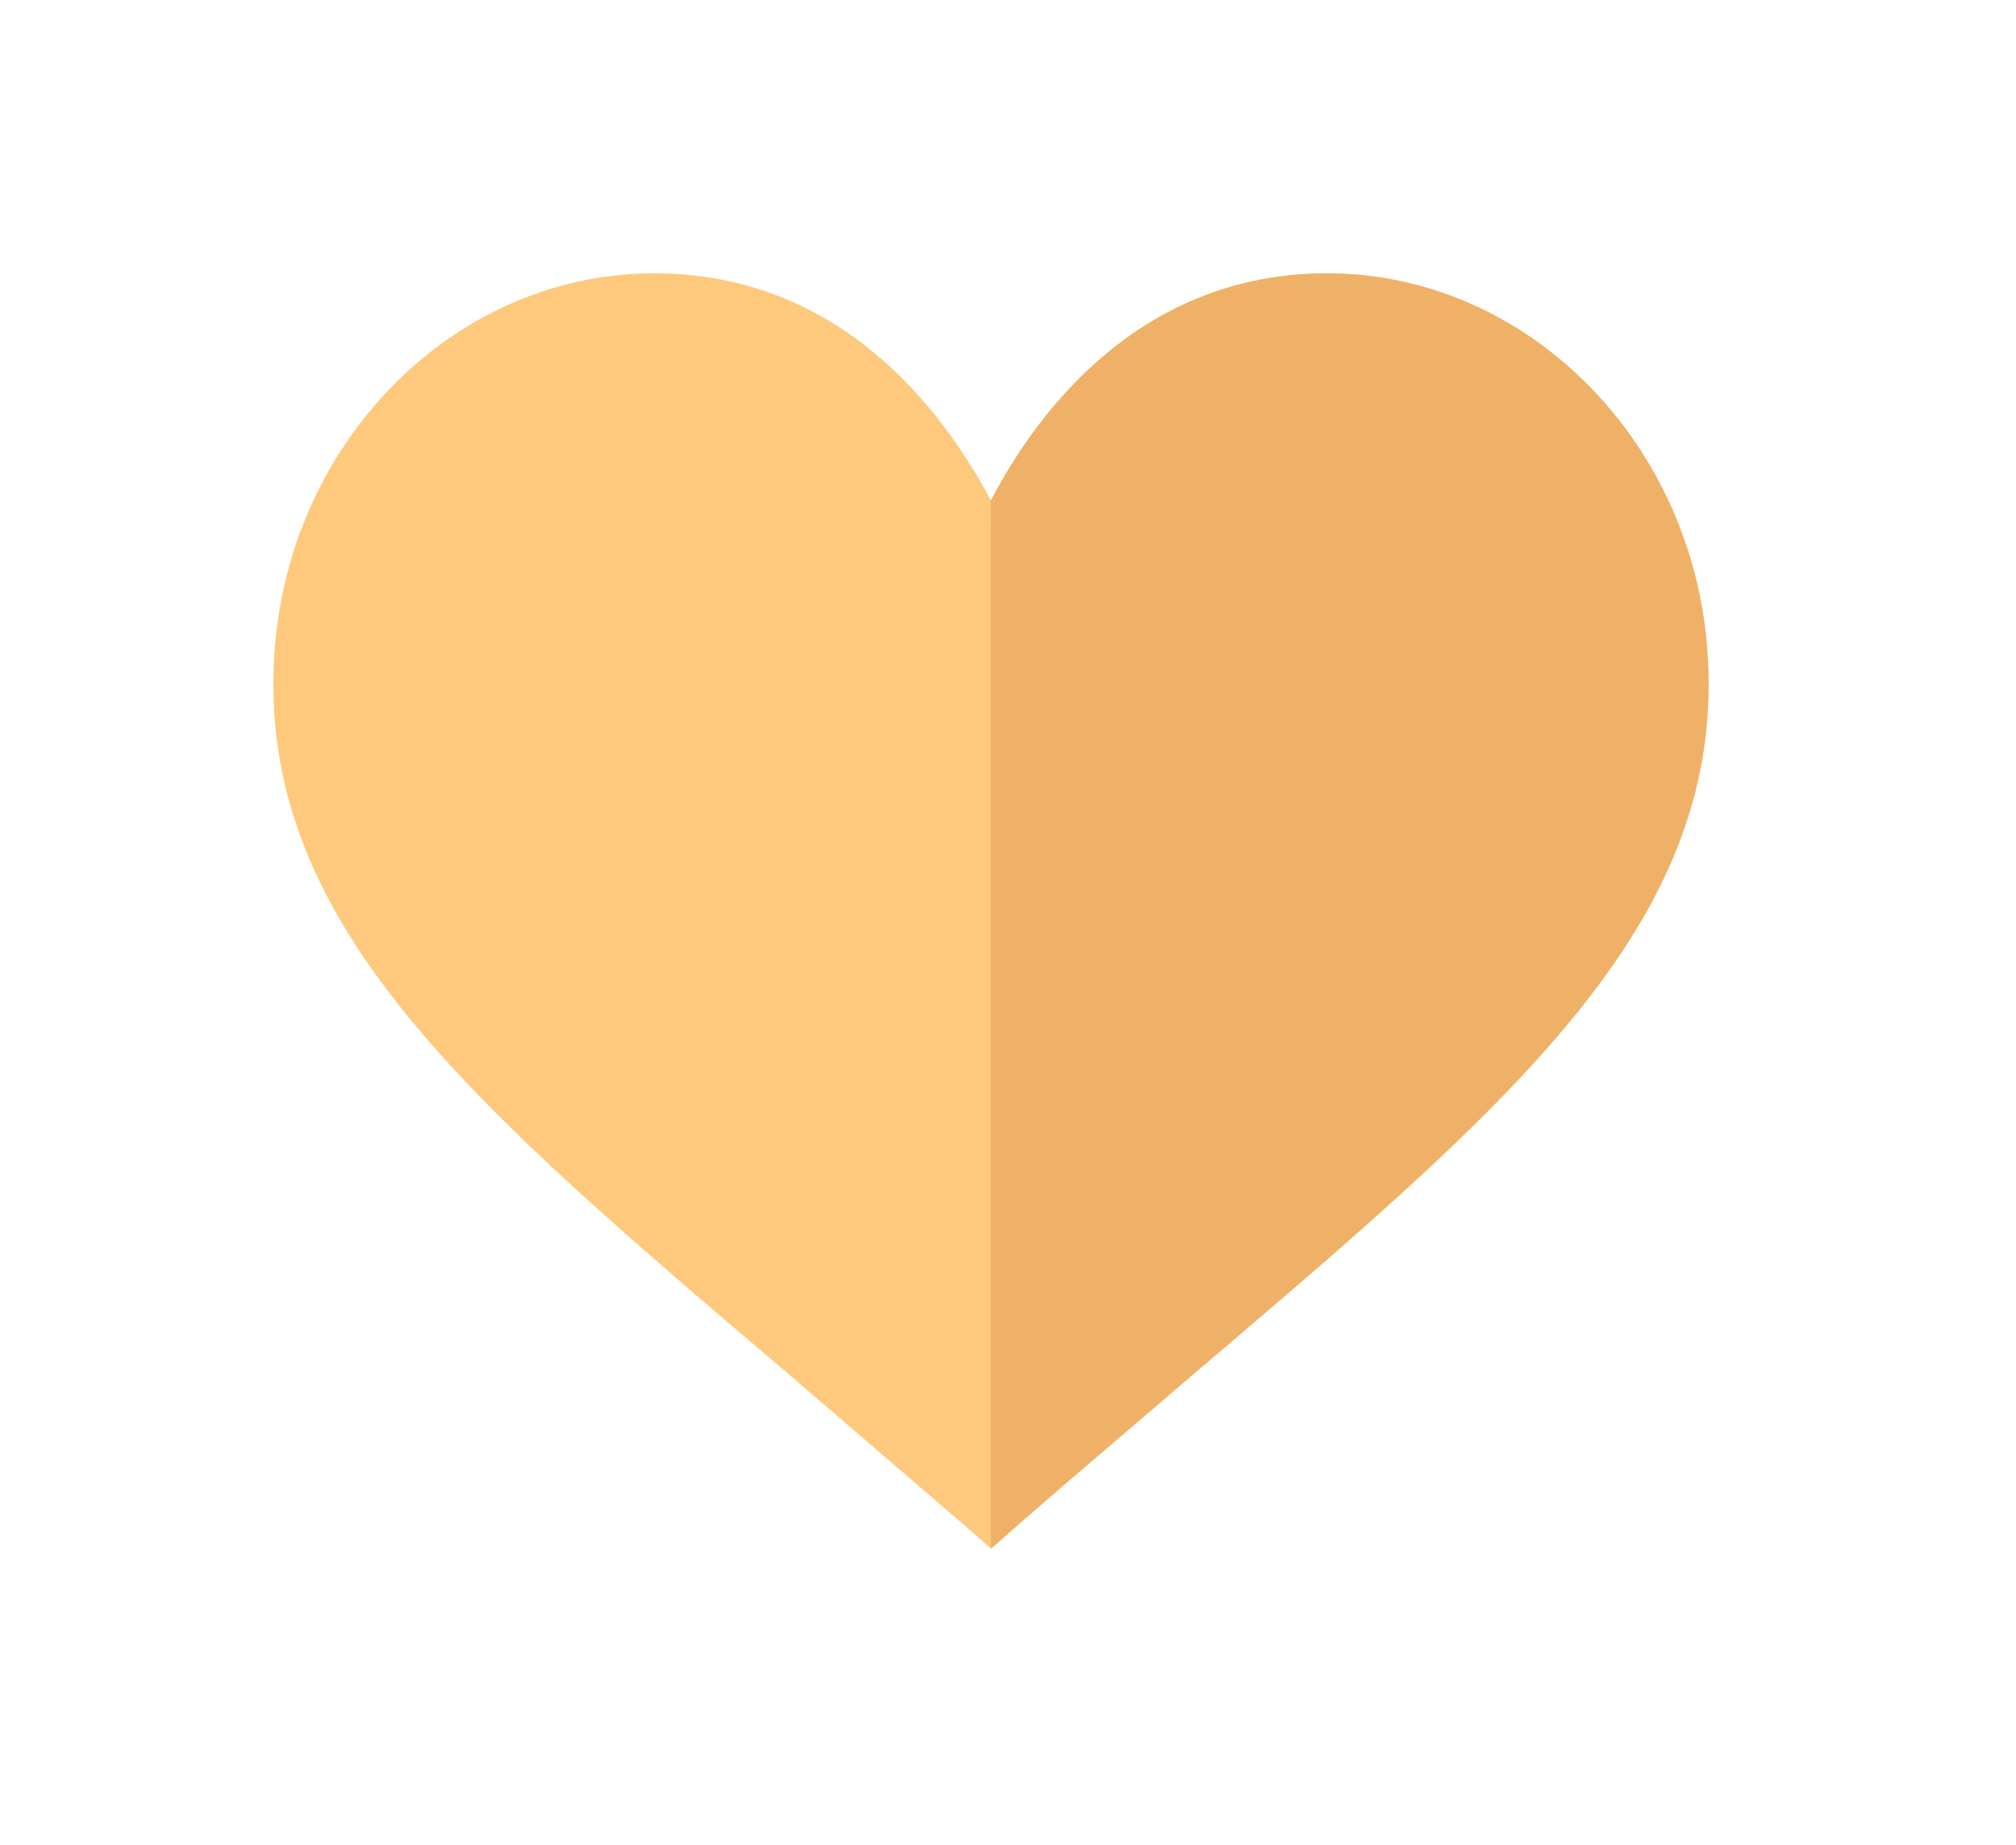 <svg width="59" height="54" viewBox="0 0 59 54" fill="none" xmlns="http://www.w3.org/2000/svg">
<g filter="url(#filter0_d)">
<path d="M38.922 8H38.848C33.432 8 30.4 11.962 29 14.648C27.572 11.962 24.569 8 19.152 8H19.052C13.2 8.05 8.311 13.047 8.016 19.375C7.646 27.13 13.835 32.349 23.092 40.227C24.692 41.606 26.392 43.059 28.192 44.61L29.004 45.324L29.817 44.61C31.589 43.059 33.317 41.61 34.917 40.227C44.174 32.349 50.362 27.127 49.992 19.375C49.689 13.047 44.781 8.05 38.922 8Z" fill="#FEC97D"/>
<path d="M49.983 19.375C50.353 27.13 44.166 32.349 34.908 40.227C33.309 41.606 31.584 43.059 29.808 44.61L29 45.324V14.648C30.399 11.964 33.431 8 38.847 8H38.922C44.781 8.05 49.688 13.047 49.983 19.375Z" fill="#EFB167"/>
</g>
<defs>
<filter id="filter0_d" x="0" y="0" width="58.008" height="53.324" filterUnits="userSpaceOnUse" color-interpolation-filters="sRGB">
<feFlood flood-opacity="0" result="BackgroundImageFix"/>
<feColorMatrix in="SourceAlpha" type="matrix" values="0 0 0 0 0 0 0 0 0 0 0 0 0 0 0 0 0 0 127 0"/>
<feOffset/>
<feGaussianBlur stdDeviation="4"/>
<feColorMatrix type="matrix" values="0 0 0 0 0.996 0 0 0 0 0.788 0 0 0 0 0.49 0 0 0 0.5 0"/>
<feBlend mode="normal" in2="BackgroundImageFix" result="effect1_dropShadow"/>
<feBlend mode="normal" in="SourceGraphic" in2="effect1_dropShadow" result="shape"/>
</filter>
</defs>
</svg>
